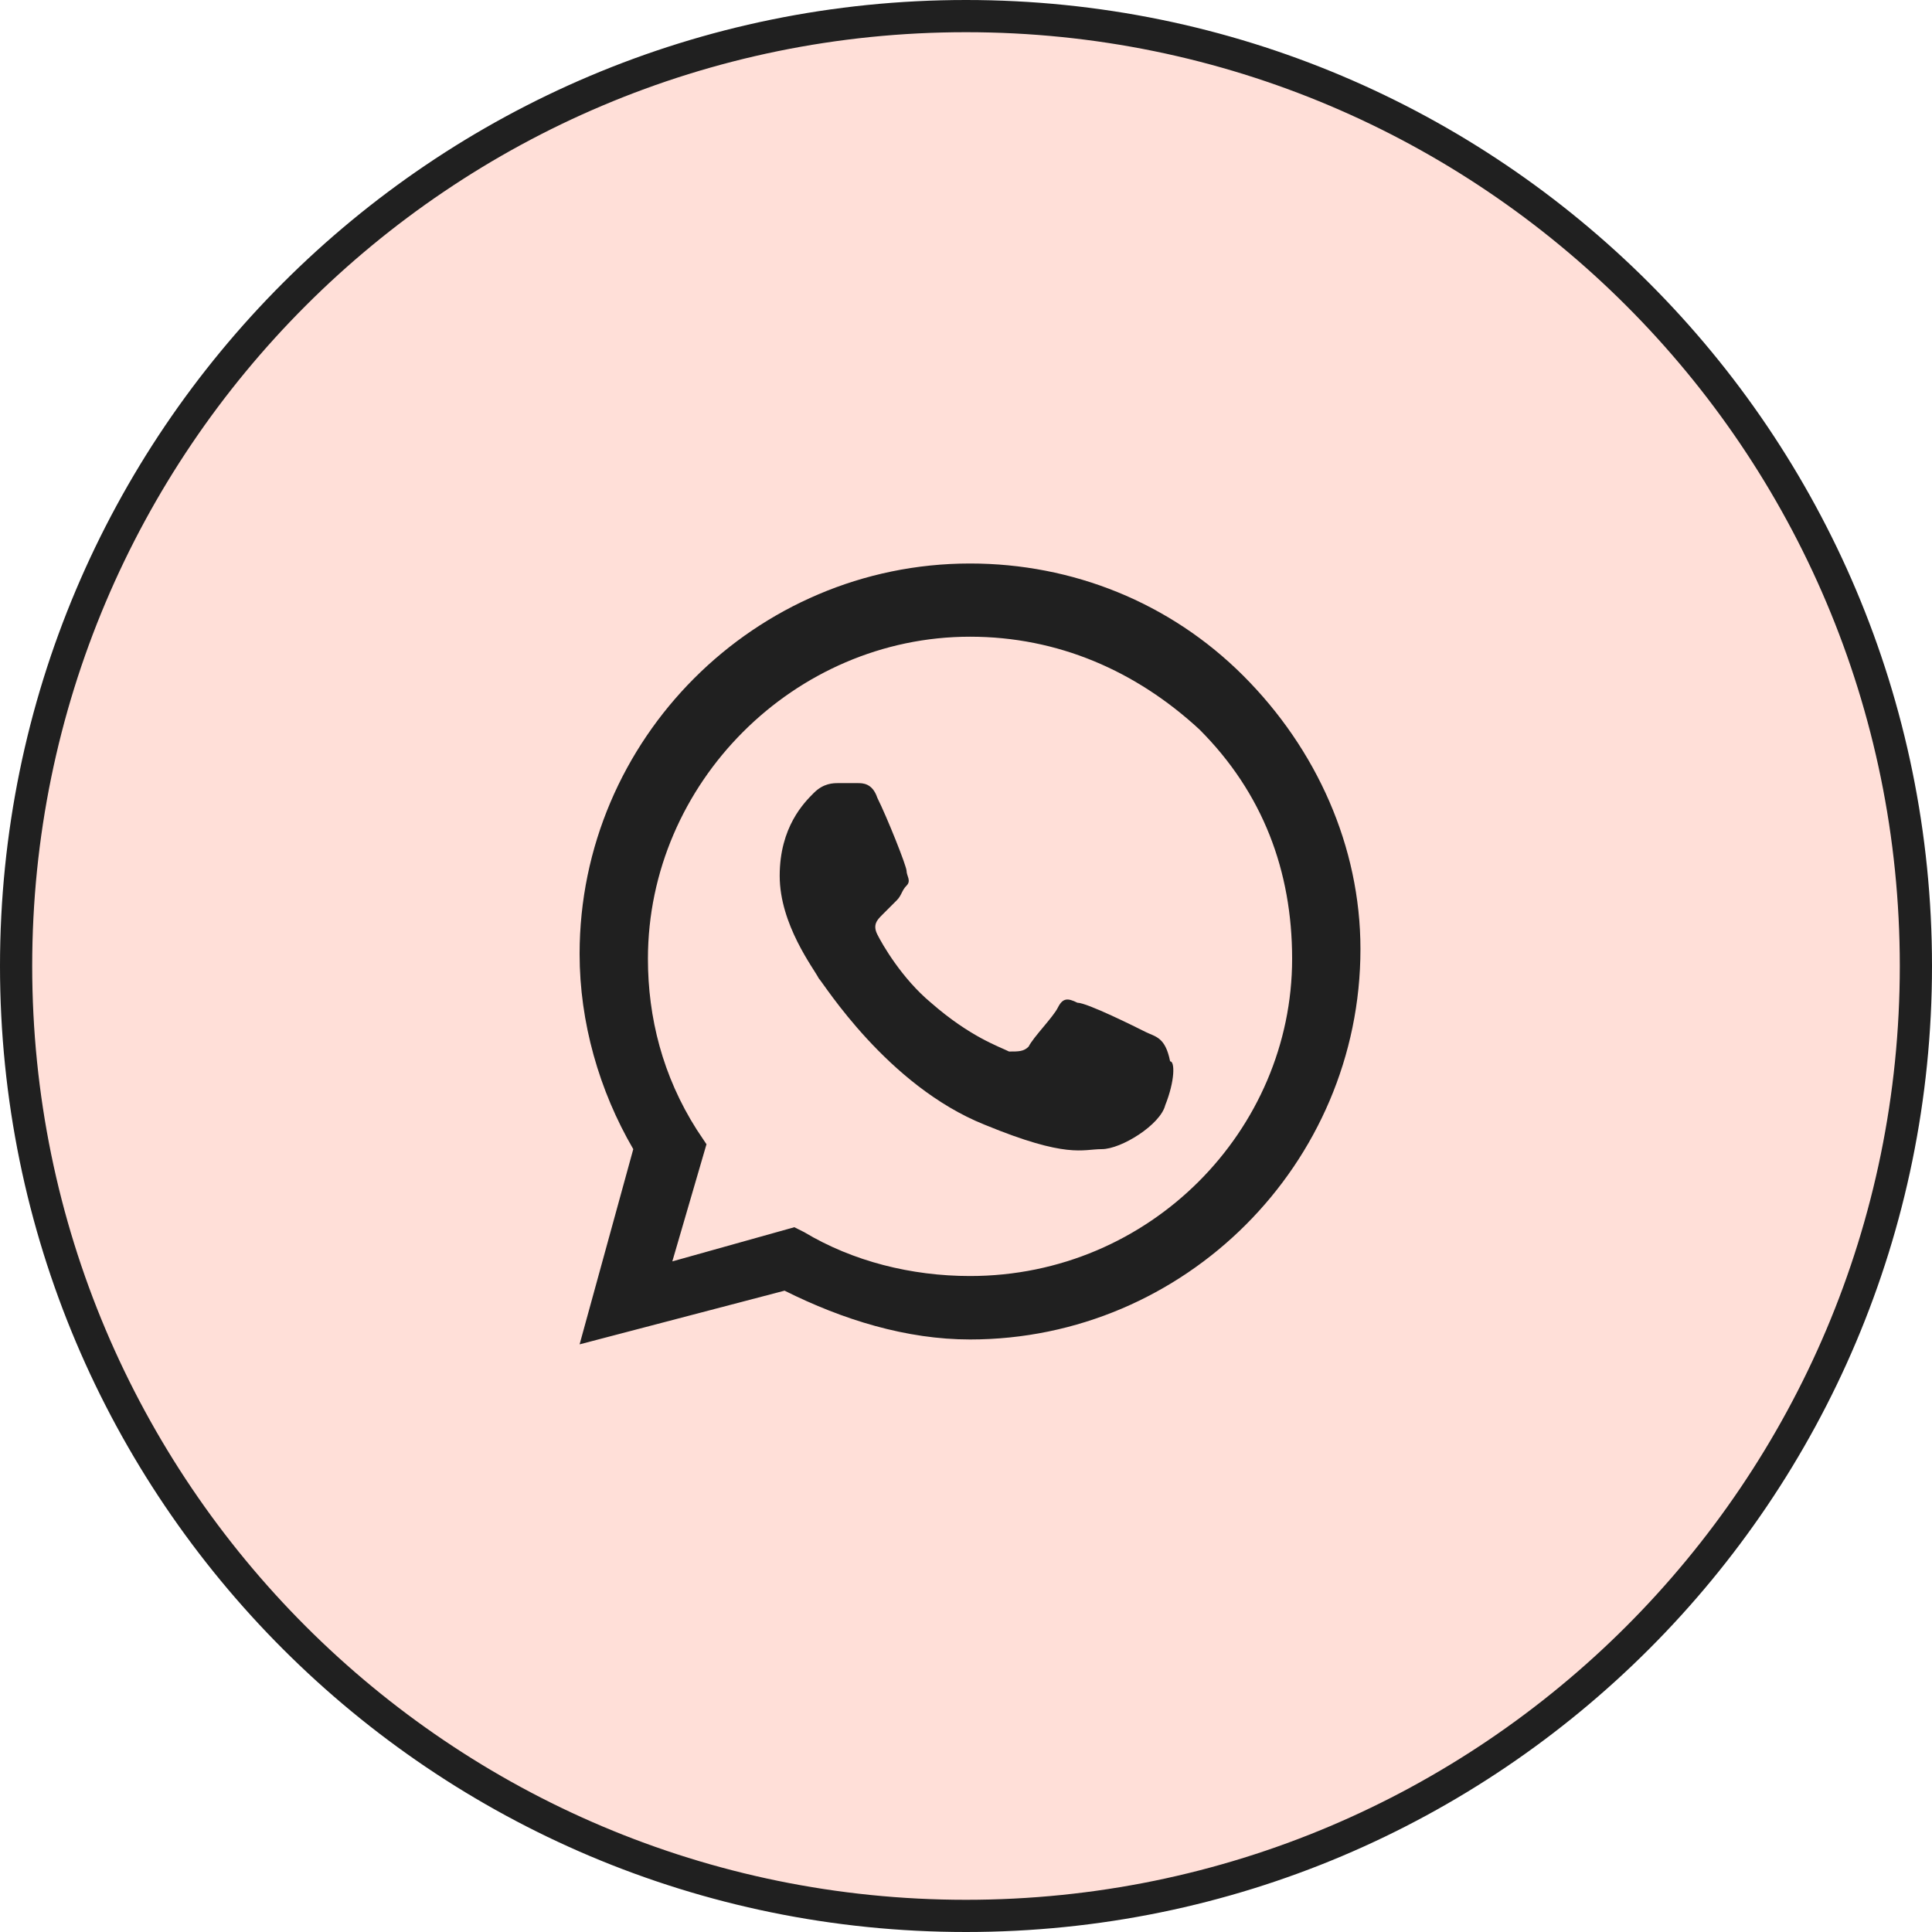 <?xml version="1.0" encoding="UTF-8"?> <svg xmlns="http://www.w3.org/2000/svg" width="120" height="120" viewBox="0 0 120 120" fill="none"><path d="M60 119C27.415 119 1 92.585 1 60C1 27.415 27.415 1 60 1C92.585 1 119 27.415 119 60C119 92.585 92.585 119 60 119Z" fill="#FFDFD8" stroke="#202020" stroke-width="2"></path><path fill-rule="evenodd" clip-rule="evenodd" d="M77.225 41.972C72.678 37.425 66.616 35 60.25 35C46.913 35 36 45.913 36 59.25C36 63.494 37.212 67.737 39.334 71.375L36 83.5L48.731 80.166C52.369 81.984 56.309 83.197 60.25 83.197C73.588 83.197 84.5 72.284 84.5 58.947C84.5 52.581 81.772 46.519 77.225 41.972ZM60.25 79.256C56.612 79.256 52.975 78.347 49.944 76.528L49.337 76.225L41.759 78.347L43.881 71.072L43.275 70.162C41.153 66.828 40.244 63.191 40.244 59.553C40.244 48.641 49.337 39.547 60.25 39.547C65.706 39.547 70.556 41.669 74.497 45.306C78.438 49.247 80.256 54.097 80.256 59.553C80.256 70.162 71.466 79.256 60.25 79.256ZM71.162 64.1C70.556 63.797 67.525 62.281 66.919 62.281C66.312 61.978 66.009 61.978 65.706 62.584C65.403 63.191 64.191 64.403 63.888 65.009C63.584 65.312 63.281 65.312 62.675 65.312C62.069 65.009 60.25 64.403 57.825 62.281C56.006 60.766 54.794 58.644 54.491 58.038C54.188 57.431 54.491 57.128 54.794 56.825C55.097 56.522 55.4 56.219 55.703 55.916C56.006 55.612 56.006 55.309 56.309 55.006C56.612 54.703 56.309 54.4 56.309 54.097C56.309 53.794 55.097 50.763 54.491 49.55C54.188 48.641 53.581 48.641 53.278 48.641C52.975 48.641 52.672 48.641 52.066 48.641C51.763 48.641 51.156 48.641 50.55 49.247C49.944 49.853 48.428 51.369 48.428 54.4C48.428 57.431 50.55 60.159 50.853 60.766C51.156 61.069 55.097 67.434 61.159 69.859C66.312 71.981 67.222 71.375 68.434 71.375C69.647 71.375 72.072 69.859 72.375 68.647C72.981 67.131 72.981 65.919 72.678 65.919C72.375 64.403 71.769 64.403 71.162 64.1Z" fill="#202020"></path></svg> 